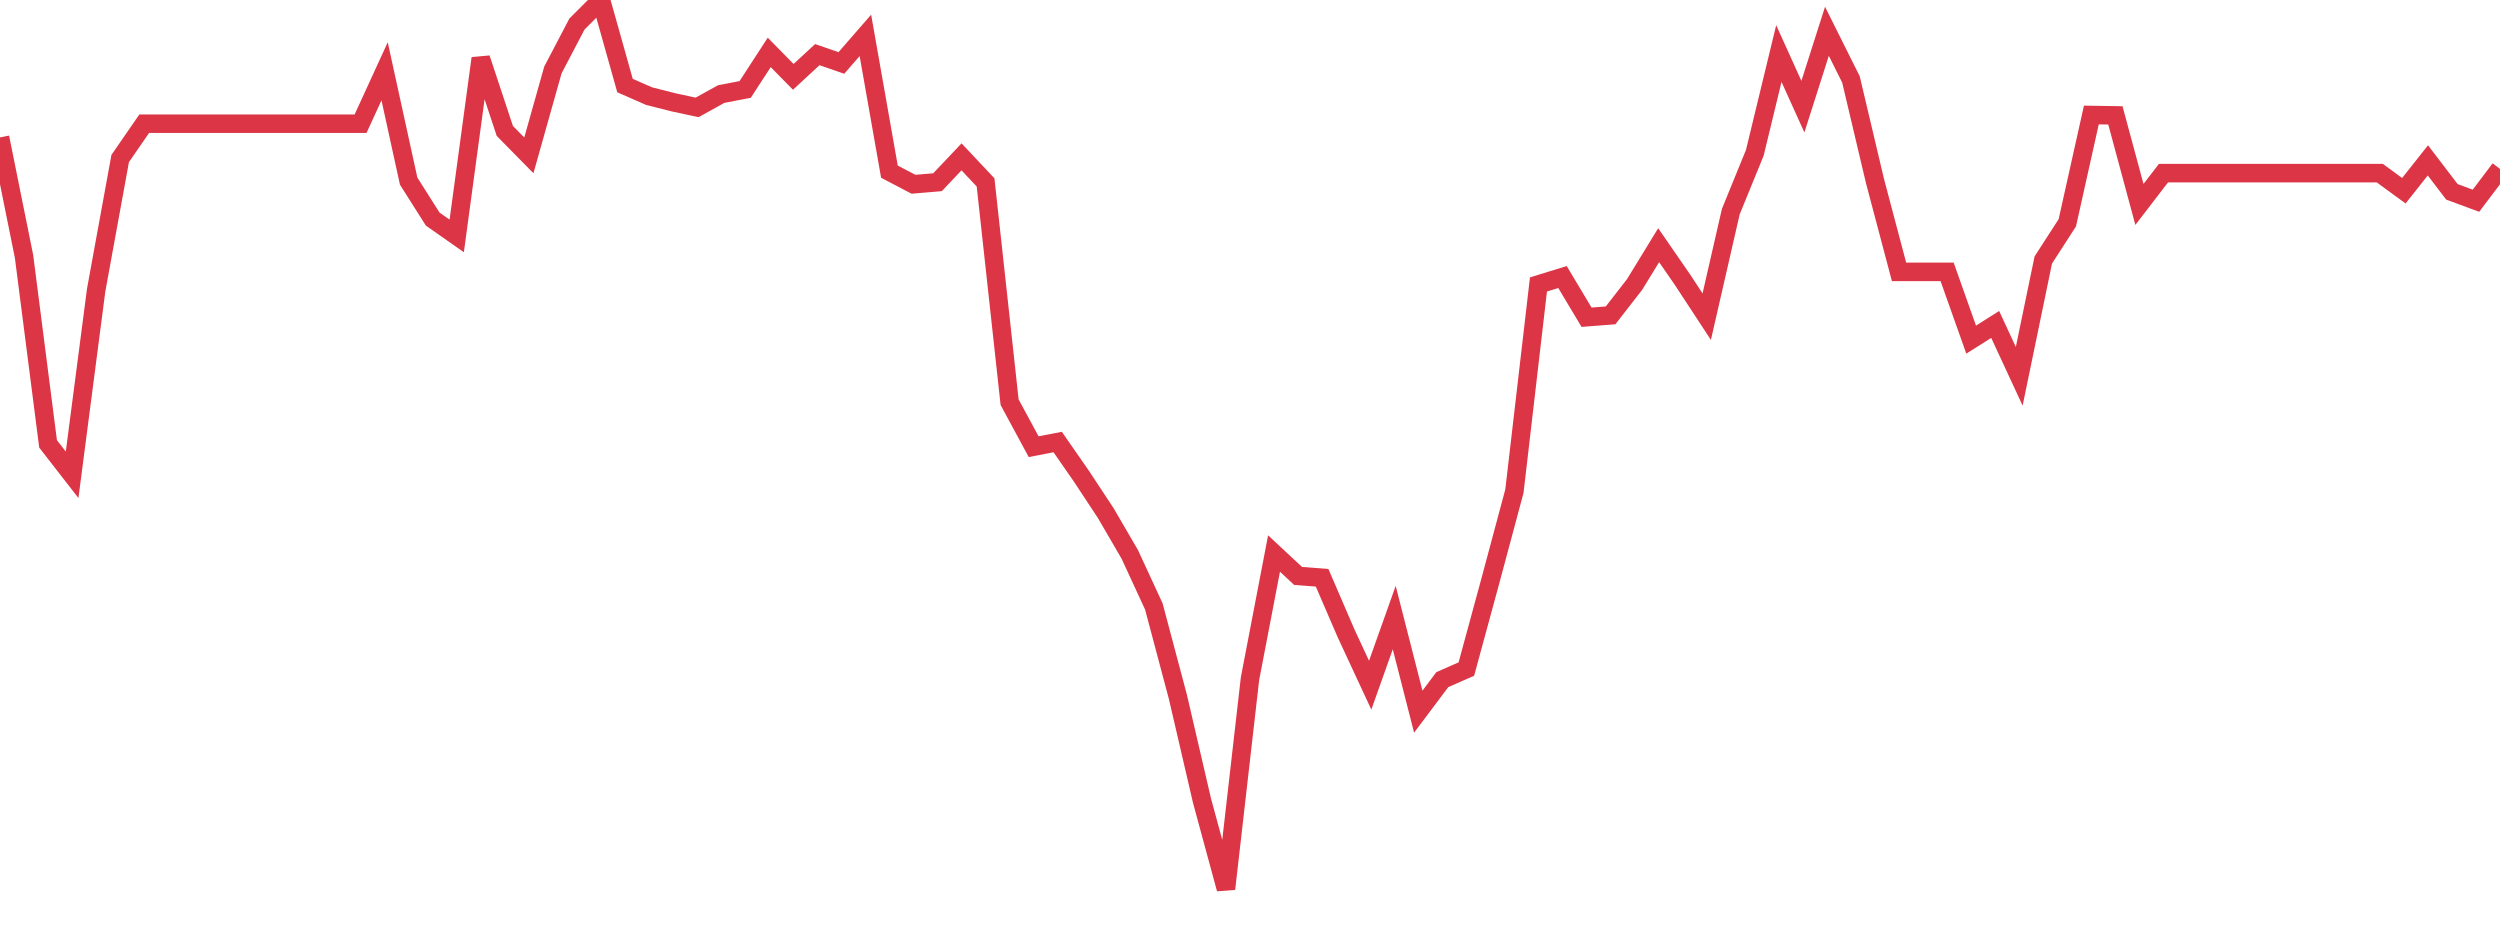 <?xml version="1.0" standalone="no"?>
<!DOCTYPE svg PUBLIC "-//W3C//DTD SVG 1.1//EN" "http://www.w3.org/Graphics/SVG/1.1/DTD/svg11.dtd">
<svg width="135" height="50" viewBox="0 0 135 50" preserveAspectRatio="none" class="sparkline" xmlns="http://www.w3.org/2000/svg"
xmlns:xlink="http://www.w3.org/1999/xlink"><path  class="sparkline--line" d="M 0 7.42 L 0 7.42 L 1.298 13.85 L 2.596 23.97 L 3.894 25.64 L 5.192 15.67 L 6.49 8.56 L 7.788 6.68 L 9.087 6.68 L 10.385 6.68 L 11.683 6.68 L 12.981 6.68 L 14.279 6.68 L 15.577 6.68 L 16.875 6.68 L 18.173 6.68 L 19.471 6.68 L 20.769 3.85 L 22.067 9.78 L 23.365 11.83 L 24.663 12.74 L 25.962 3.15 L 27.26 7.07 L 28.558 8.39 L 29.856 3.78 L 31.154 1.3 L 32.452 0 L 33.75 4.62 L 35.048 5.19 L 36.346 5.52 L 37.644 5.8 L 38.942 5.08 L 40.24 4.83 L 41.538 2.83 L 42.837 4.15 L 44.135 2.95 L 45.433 3.4 L 46.731 1.91 L 48.029 9.27 L 49.327 9.95 L 50.625 9.84 L 51.923 8.47 L 53.221 9.85 L 54.519 21.72 L 55.817 24.12 L 57.115 23.87 L 58.413 25.74 L 59.712 27.71 L 61.01 29.94 L 62.308 32.75 L 63.606 37.63 L 64.904 43.22 L 66.202 48 L 67.5 36.65 L 68.798 29.89 L 70.096 31.1 L 71.394 31.2 L 72.692 34.21 L 73.99 37 L 75.288 33.35 L 76.587 38.43 L 77.885 36.7 L 79.183 36.13 L 80.481 31.36 L 81.779 26.52 L 83.077 15.36 L 84.375 14.96 L 85.673 17.13 L 86.971 17.03 L 88.269 15.36 L 89.567 13.24 L 90.865 15.12 L 92.163 17.1 L 93.462 11.43 L 94.76 8.25 L 96.058 2.89 L 97.356 5.76 L 98.654 1.69 L 99.952 4.29 L 101.25 9.78 L 102.548 14.68 L 103.846 14.68 L 105.144 14.68 L 106.442 18.34 L 107.74 17.52 L 109.038 20.32 L 110.337 14.04 L 111.635 12.03 L 112.933 6.21 L 114.231 6.23 L 115.529 11.04 L 116.827 9.35 L 118.125 9.35 L 119.423 9.35 L 120.721 9.35 L 122.019 9.35 L 123.317 9.35 L 124.615 9.35 L 125.913 9.35 L 127.212 9.35 L 128.51 9.35 L 129.808 10.3 L 131.106 8.66 L 132.404 10.36 L 133.702 10.84 L 135 9.12" fill="none" stroke-width="1" stroke="#dc3545"></path></svg>